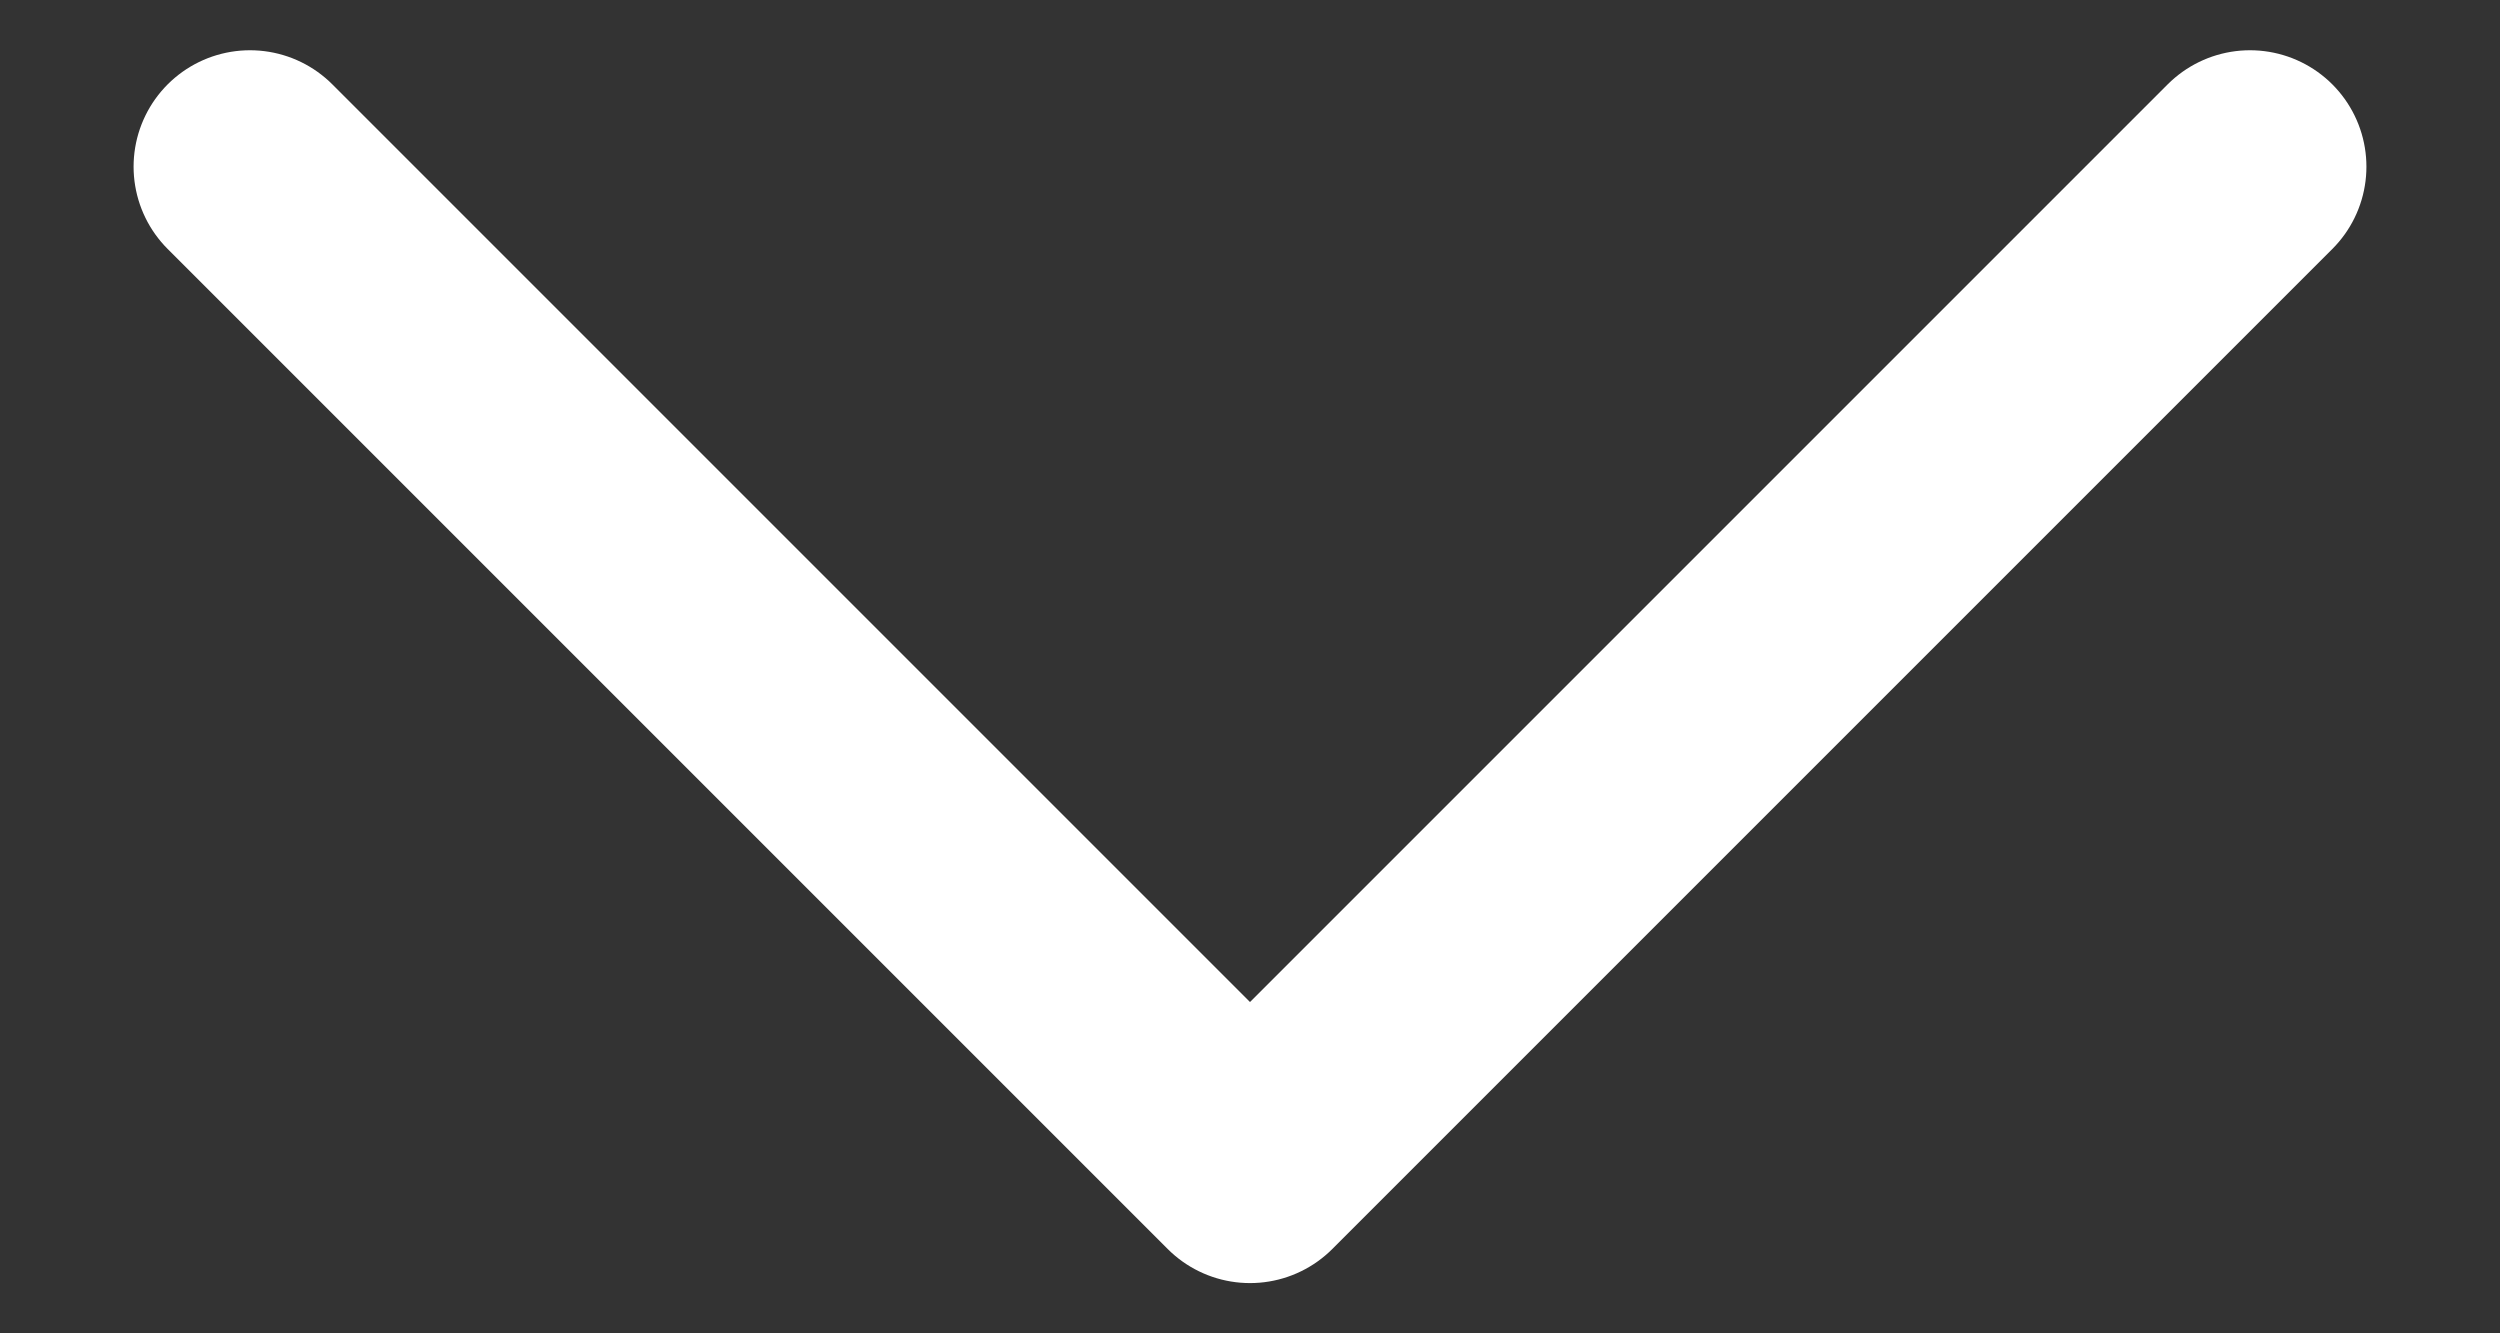 <svg width="15" height="8" viewBox="0 0 15 8" fill="none" xmlns="http://www.w3.org/2000/svg">
<rect x="0" y="0" width="15" height="8" fill="#333333" stroke="none"/>
<path d="M13.5 1L7.5 7L1.5 1" stroke="white" stroke-width="1.397" stroke-linecap="round" stroke-linejoin="round"/>
</svg>
